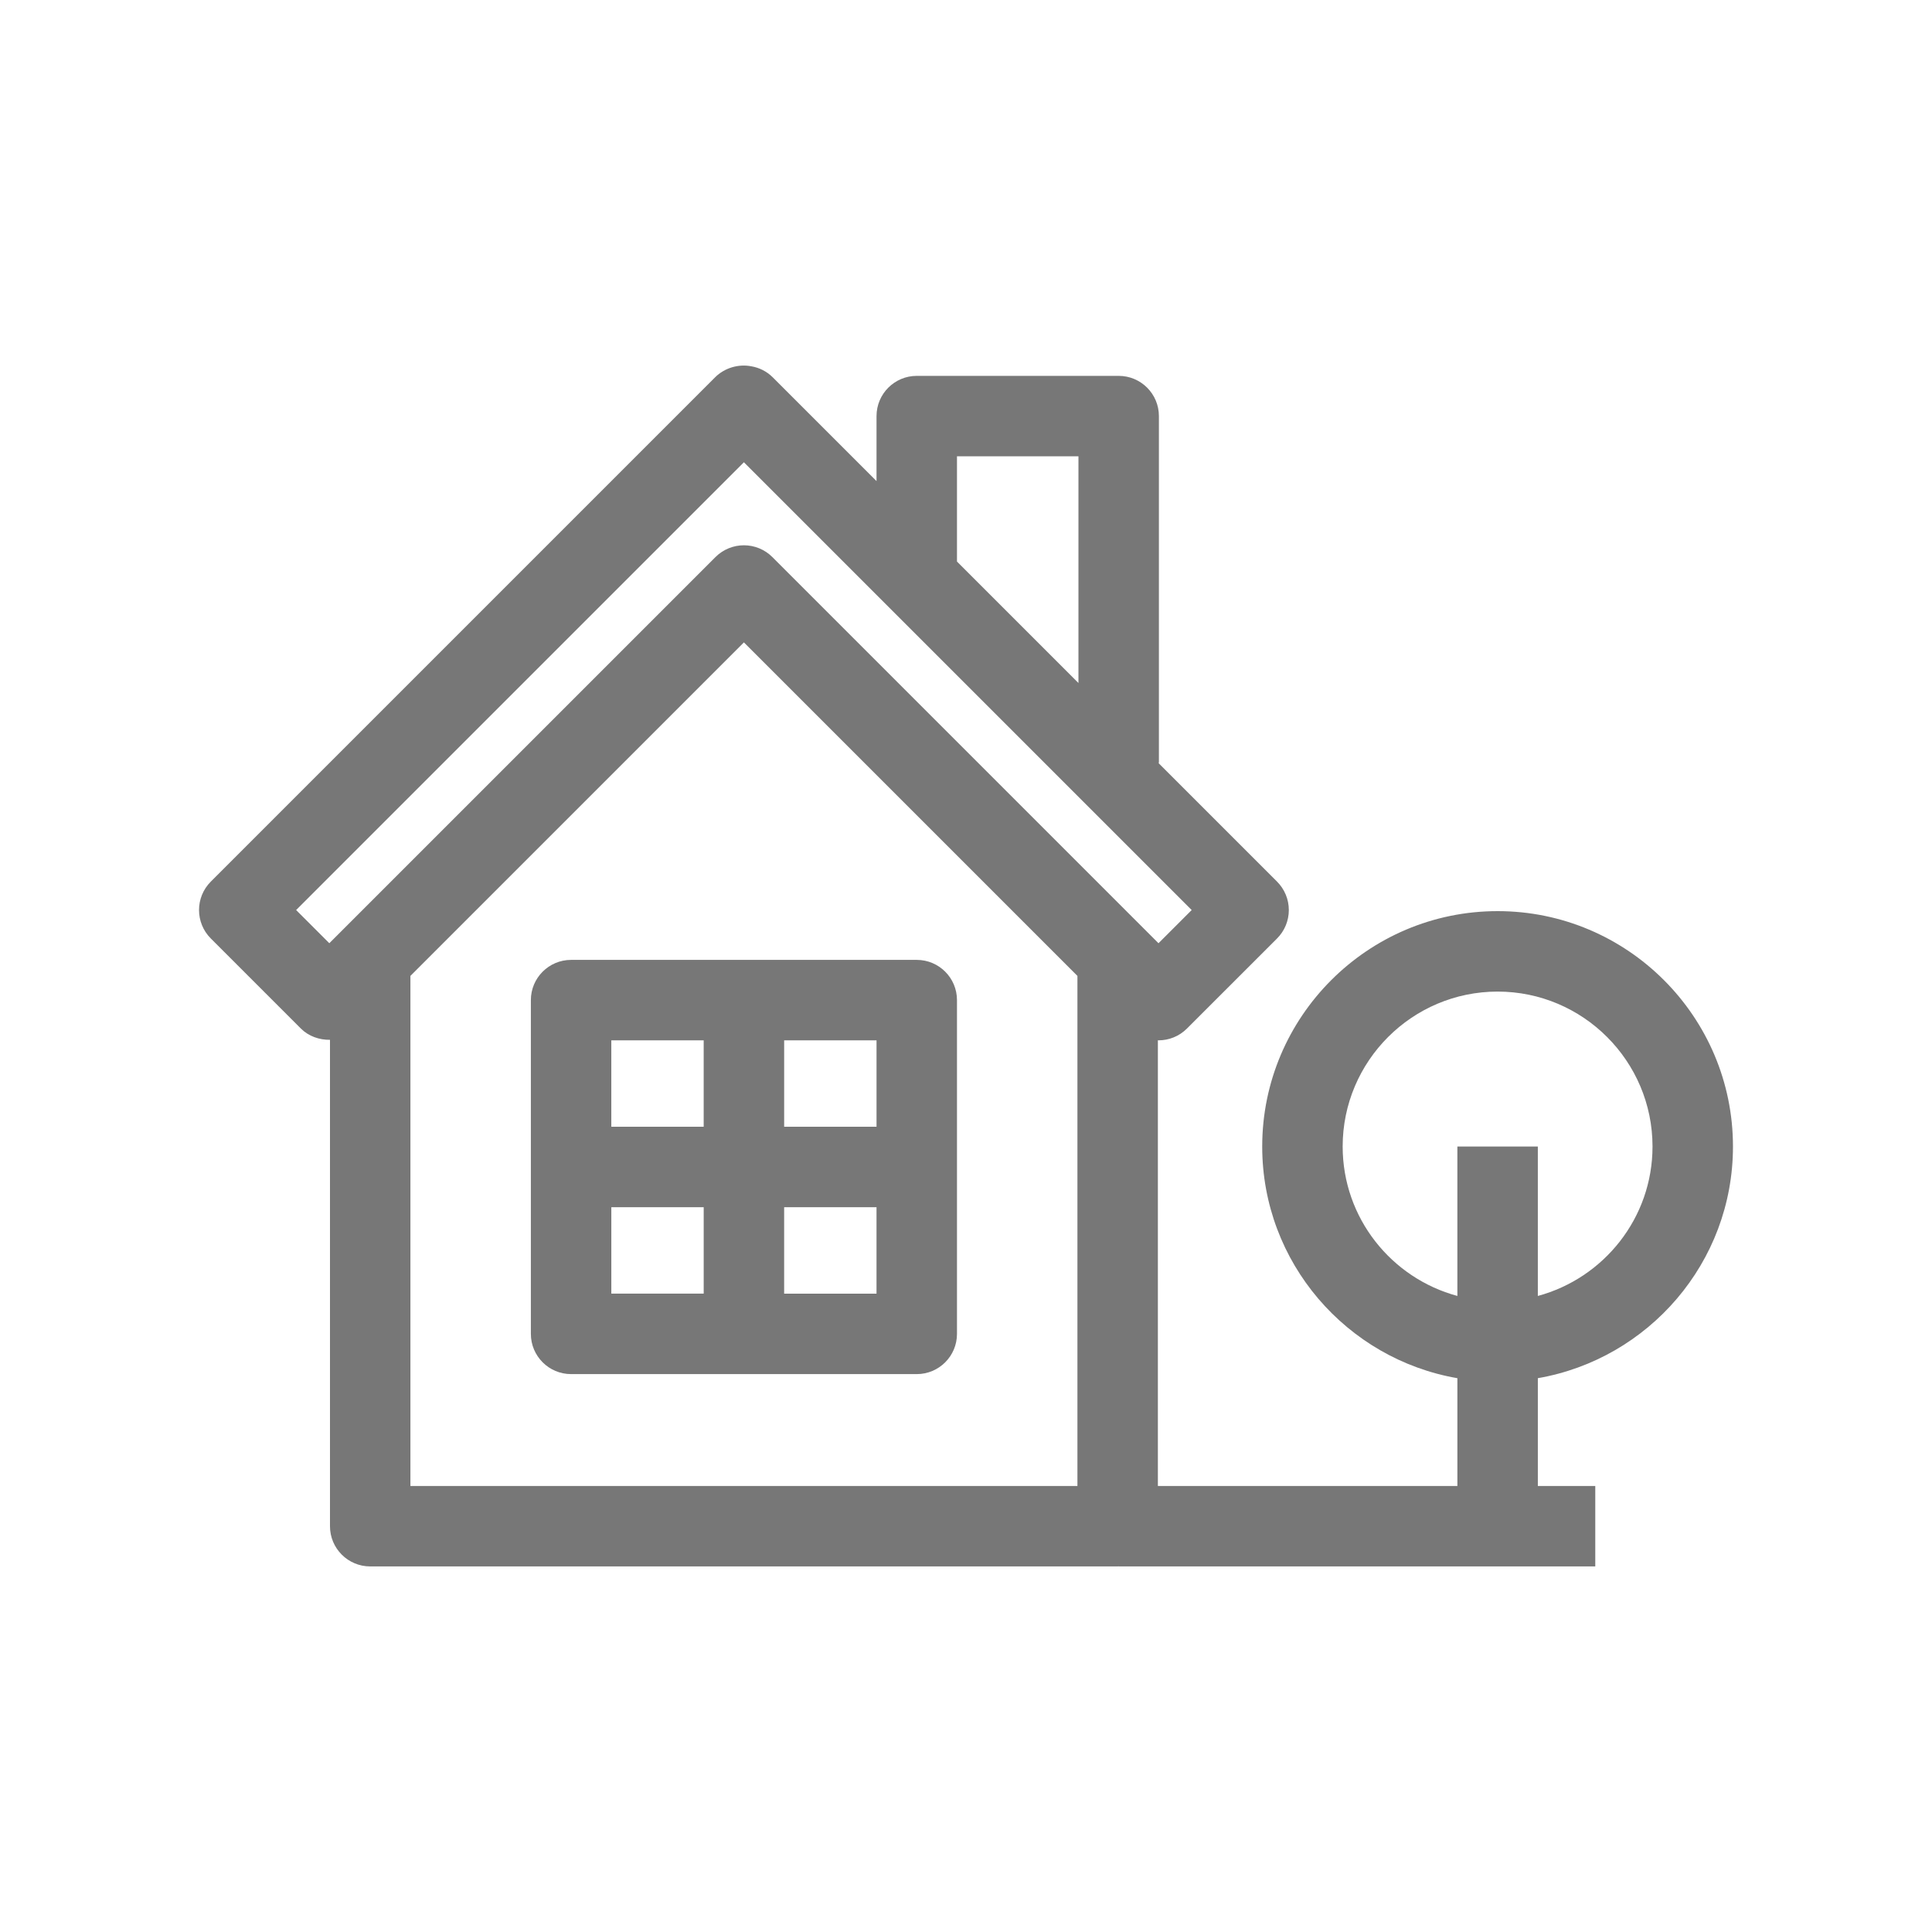 <svg xmlns="http://www.w3.org/2000/svg" xmlns:xlink="http://www.w3.org/1999/xlink"
     version="1.1" id="FarmHouse" x="0px" y="0px" width="100px" height="100px"
     viewBox="0 0 144.083 144" enable-background="new 0 0 144.083 144" xml:space="preserve">
<path d="M68.369,71.544H42.591c-1.657,0-3,1.343-3,3v24.891c0,1.657,1.343,3,3,3h25.778c1.657,0,3-1.343,3-3V74.544  C71.369,72.887,70.026,71.544,68.369,71.544z M65.369,83.989h-6.889v-6.445h6.889V83.989z M52.479,77.544v6.445h-6.889v-6.445  H52.479z M45.591,89.989h6.889v6.445h-6.889V89.989z M58.479,96.435v-6.445h6.889v6.445H58.479z"
      fill="#777"></path>
    <path d="M129.24,85.462c0-9.68-7.874-17.554-17.553-17.554c-9.68,0-17.555,7.874-17.555,17.554c0,8.654,6.302,15.849,14.555,17.278  v8.038H86.351V77.539c0.016,0.001,0.031,0.005,0.047,0.005c0.768,0,1.535-0.293,2.121-0.879l6.719-6.716  c0.563-0.563,0.879-1.326,0.879-2.122c0-0.795-0.316-1.559-0.879-2.121l-8.824-8.824c0.002-0.04,0.014-0.077,0.014-0.116V30.99  c0-1.657-1.343-3-3-3H68.369c-1.657,0-3,1.343-3,3v4.847l-7.739-7.739c-0.449-0.448-1.008-0.721-1.594-0.821  c-0.962-0.191-2.004,0.118-2.707,0.821L15.722,65.706c-1.172,1.171-1.172,3.071,0,4.242l6.717,6.717  c0.574,0.574,1.375,0.852,2.17,0.84v36.273c0,1.657,1.343,3,3,3h55.743c0.026,0,0.05-0.007,0.076-0.008v0.008h35.543v-6h-4.283  v-8.038C122.939,101.31,129.24,94.116,129.24,85.462z M71.369,33.99h9.059v16.905l-9.059-9.059V33.99z M22.085,67.827l33.394-33.394  l33.394,33.394l-2.476,2.475L57.601,41.503c-0.563-0.563-1.326-0.879-2.122-0.879c-0.795,0-1.559,0.316-2.121,0.879L24.56,70.301  L22.085,67.827z M30.608,110.778V72.737l24.871-24.871l24.872,24.873v38.039H30.608z M100.132,85.462  c0-6.371,5.184-11.554,11.555-11.554c6.37,0,11.553,5.183,11.553,11.554c0,5.332-3.635,9.818-8.553,11.145V85.462h-6v11.145  C103.768,95.281,100.132,90.794,100.132,85.462z"
          fill="#777"></path>
</svg>

